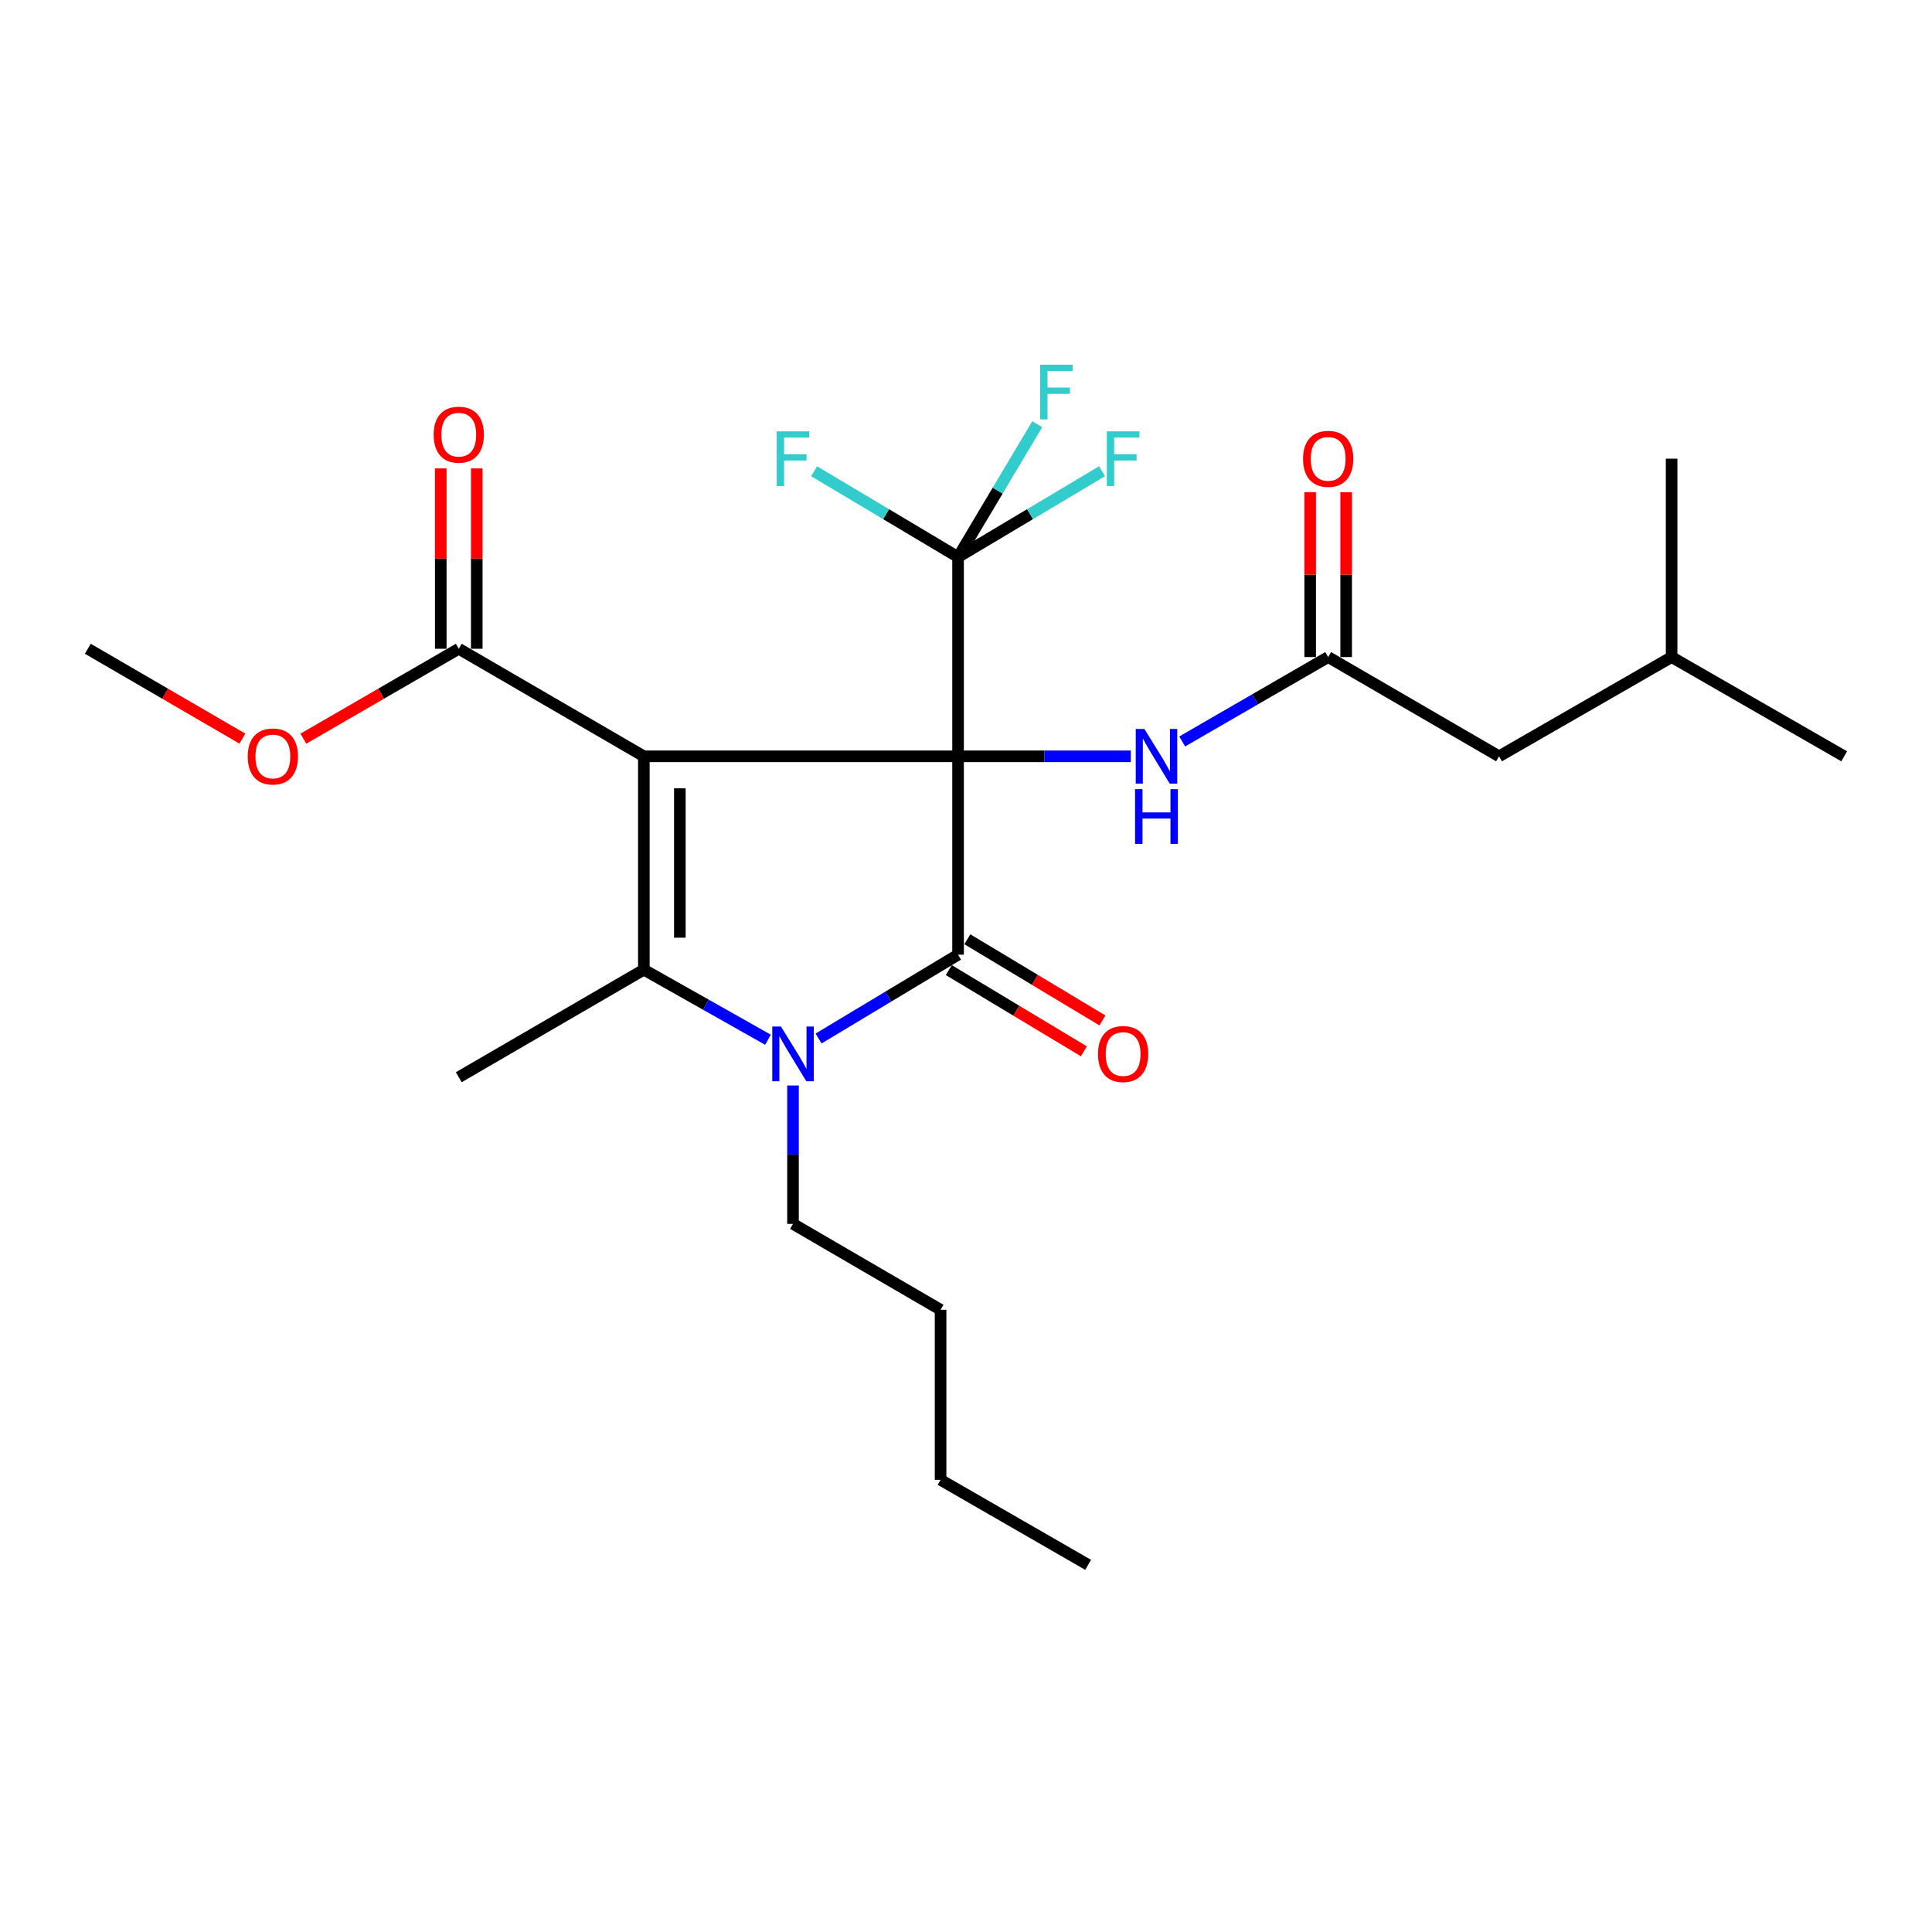 <?xml version='1.0' encoding='iso-8859-1'?>
<svg version='1.1' baseProfile='full'
              xmlns='http://www.w3.org/2000/svg'
                      xmlns:rdkit='http://www.rdkit.org/xml'
                      xmlns:xlink='http://www.w3.org/1999/xlink'
                  xml:space='preserve'
width='1000px' height='1000px' viewBox='0 0 1000 1000'>
<!-- END OF HEADER -->
<rect style='opacity:1.0;fill:#FFFFFF;stroke:none' width='1000' height='1000' x='0' y='0'> </rect>
<path class='bond-0' d='M 495.891,391.467 L 333.255,391.467' style='fill:none;fill-rule:evenodd;stroke:#000000;stroke-width:6px;stroke-linecap:butt;stroke-linejoin:miter;stroke-opacity:1' />
<path class='bond-1' d='M 495.891,391.467 L 495.891,494.139' style='fill:none;fill-rule:evenodd;stroke:#000000;stroke-width:6px;stroke-linecap:butt;stroke-linejoin:miter;stroke-opacity:1' />
<path class='bond-4' d='M 495.891,391.467 L 495.891,288.34' style='fill:none;fill-rule:evenodd;stroke:#000000;stroke-width:6px;stroke-linecap:butt;stroke-linejoin:miter;stroke-opacity:1' />
<path class='bond-5' d='M 495.891,391.467 L 540.588,391.467' style='fill:none;fill-rule:evenodd;stroke:#000000;stroke-width:6px;stroke-linecap:butt;stroke-linejoin:miter;stroke-opacity:1' />
<path class='bond-5' d='M 540.588,391.467 L 585.286,391.467' style='fill:none;fill-rule:evenodd;stroke:#0000FF;stroke-width:6px;stroke-linecap:butt;stroke-linejoin:miter;stroke-opacity:1' />
<path class='bond-2' d='M 333.255,391.467 L 333.255,501.903' style='fill:none;fill-rule:evenodd;stroke:#000000;stroke-width:6px;stroke-linecap:butt;stroke-linejoin:miter;stroke-opacity:1' />
<path class='bond-2' d='M 351.887,408.033 L 351.887,485.337' style='fill:none;fill-rule:evenodd;stroke:#000000;stroke-width:6px;stroke-linecap:butt;stroke-linejoin:miter;stroke-opacity:1' />
<path class='bond-6' d='M 333.255,391.467 L 237.456,335.799' style='fill:none;fill-rule:evenodd;stroke:#000000;stroke-width:6px;stroke-linecap:butt;stroke-linejoin:miter;stroke-opacity:1' />
<path class='bond-3' d='M 495.891,494.139 L 459.793,515.834' style='fill:none;fill-rule:evenodd;stroke:#000000;stroke-width:6px;stroke-linecap:butt;stroke-linejoin:miter;stroke-opacity:1' />
<path class='bond-3' d='M 459.793,515.834 L 423.695,537.528' style='fill:none;fill-rule:evenodd;stroke:#0000FF;stroke-width:6px;stroke-linecap:butt;stroke-linejoin:miter;stroke-opacity:1' />
<path class='bond-8' d='M 491.092,502.124 L 526.06,523.14' style='fill:none;fill-rule:evenodd;stroke:#000000;stroke-width:6px;stroke-linecap:butt;stroke-linejoin:miter;stroke-opacity:1' />
<path class='bond-8' d='M 526.06,523.14 L 561.027,544.155' style='fill:none;fill-rule:evenodd;stroke:#FF0000;stroke-width:6px;stroke-linecap:butt;stroke-linejoin:miter;stroke-opacity:1' />
<path class='bond-8' d='M 500.689,486.154 L 535.657,507.17' style='fill:none;fill-rule:evenodd;stroke:#000000;stroke-width:6px;stroke-linecap:butt;stroke-linejoin:miter;stroke-opacity:1' />
<path class='bond-8' d='M 535.657,507.17 L 570.625,528.185' style='fill:none;fill-rule:evenodd;stroke:#FF0000;stroke-width:6px;stroke-linecap:butt;stroke-linejoin:miter;stroke-opacity:1' />
<path class='bond-16' d='M 333.255,501.903 L 237.456,557.571' style='fill:none;fill-rule:evenodd;stroke:#000000;stroke-width:6px;stroke-linecap:butt;stroke-linejoin:miter;stroke-opacity:1' />
<path class='bond-25' d='M 333.255,501.903 L 365.381,520.035' style='fill:none;fill-rule:evenodd;stroke:#000000;stroke-width:6px;stroke-linecap:butt;stroke-linejoin:miter;stroke-opacity:1' />
<path class='bond-25' d='M 365.381,520.035 L 397.507,538.168' style='fill:none;fill-rule:evenodd;stroke:#0000FF;stroke-width:6px;stroke-linecap:butt;stroke-linejoin:miter;stroke-opacity:1' />
<path class='bond-15' d='M 410.463,561.841 L 410.463,597.663' style='fill:none;fill-rule:evenodd;stroke:#0000FF;stroke-width:6px;stroke-linecap:butt;stroke-linejoin:miter;stroke-opacity:1' />
<path class='bond-15' d='M 410.463,597.663 L 410.463,633.485' style='fill:none;fill-rule:evenodd;stroke:#000000;stroke-width:6px;stroke-linecap:butt;stroke-linejoin:miter;stroke-opacity:1' />
<path class='bond-11' d='M 495.891,288.34 L 533.151,266.127' style='fill:none;fill-rule:evenodd;stroke:#000000;stroke-width:6px;stroke-linecap:butt;stroke-linejoin:miter;stroke-opacity:1' />
<path class='bond-11' d='M 533.151,266.127 L 570.411,243.915' style='fill:none;fill-rule:evenodd;stroke:#33CCCC;stroke-width:6px;stroke-linecap:butt;stroke-linejoin:miter;stroke-opacity:1' />
<path class='bond-12' d='M 495.891,288.34 L 516.388,253.949' style='fill:none;fill-rule:evenodd;stroke:#000000;stroke-width:6px;stroke-linecap:butt;stroke-linejoin:miter;stroke-opacity:1' />
<path class='bond-12' d='M 516.388,253.949 L 536.886,219.559' style='fill:none;fill-rule:evenodd;stroke:#33CCCC;stroke-width:6px;stroke-linecap:butt;stroke-linejoin:miter;stroke-opacity:1' />
<path class='bond-13' d='M 495.891,288.34 L 458.63,266.127' style='fill:none;fill-rule:evenodd;stroke:#000000;stroke-width:6px;stroke-linecap:butt;stroke-linejoin:miter;stroke-opacity:1' />
<path class='bond-13' d='M 458.63,266.127 L 421.37,243.915' style='fill:none;fill-rule:evenodd;stroke:#33CCCC;stroke-width:6px;stroke-linecap:butt;stroke-linejoin:miter;stroke-opacity:1' />
<path class='bond-7' d='M 611.9,383.775 L 649.679,361.935' style='fill:none;fill-rule:evenodd;stroke:#0000FF;stroke-width:6px;stroke-linecap:butt;stroke-linejoin:miter;stroke-opacity:1' />
<path class='bond-7' d='M 649.679,361.935 L 687.457,340.095' style='fill:none;fill-rule:evenodd;stroke:#000000;stroke-width:6px;stroke-linecap:butt;stroke-linejoin:miter;stroke-opacity:1' />
<path class='bond-9' d='M 246.772,335.799 L 246.772,289.12' style='fill:none;fill-rule:evenodd;stroke:#000000;stroke-width:6px;stroke-linecap:butt;stroke-linejoin:miter;stroke-opacity:1' />
<path class='bond-9' d='M 246.772,289.12 L 246.772,242.441' style='fill:none;fill-rule:evenodd;stroke:#FF0000;stroke-width:6px;stroke-linecap:butt;stroke-linejoin:miter;stroke-opacity:1' />
<path class='bond-9' d='M 228.14,335.799 L 228.14,289.12' style='fill:none;fill-rule:evenodd;stroke:#000000;stroke-width:6px;stroke-linecap:butt;stroke-linejoin:miter;stroke-opacity:1' />
<path class='bond-9' d='M 228.14,289.12 L 228.14,242.441' style='fill:none;fill-rule:evenodd;stroke:#FF0000;stroke-width:6px;stroke-linecap:butt;stroke-linejoin:miter;stroke-opacity:1' />
<path class='bond-17' d='M 237.456,335.799 L 197.234,359.069' style='fill:none;fill-rule:evenodd;stroke:#000000;stroke-width:6px;stroke-linecap:butt;stroke-linejoin:miter;stroke-opacity:1' />
<path class='bond-17' d='M 197.234,359.069 L 157.012,382.339' style='fill:none;fill-rule:evenodd;stroke:#FF0000;stroke-width:6px;stroke-linecap:butt;stroke-linejoin:miter;stroke-opacity:1' />
<path class='bond-10' d='M 696.773,340.095 L 696.773,297.417' style='fill:none;fill-rule:evenodd;stroke:#000000;stroke-width:6px;stroke-linecap:butt;stroke-linejoin:miter;stroke-opacity:1' />
<path class='bond-10' d='M 696.773,297.417 L 696.773,254.74' style='fill:none;fill-rule:evenodd;stroke:#FF0000;stroke-width:6px;stroke-linecap:butt;stroke-linejoin:miter;stroke-opacity:1' />
<path class='bond-10' d='M 678.141,340.095 L 678.141,297.417' style='fill:none;fill-rule:evenodd;stroke:#000000;stroke-width:6px;stroke-linecap:butt;stroke-linejoin:miter;stroke-opacity:1' />
<path class='bond-10' d='M 678.141,297.417 L 678.141,254.74' style='fill:none;fill-rule:evenodd;stroke:#FF0000;stroke-width:6px;stroke-linecap:butt;stroke-linejoin:miter;stroke-opacity:1' />
<path class='bond-14' d='M 687.457,340.095 L 775.907,391.467' style='fill:none;fill-rule:evenodd;stroke:#000000;stroke-width:6px;stroke-linecap:butt;stroke-linejoin:miter;stroke-opacity:1' />
<path class='bond-18' d='M 775.907,391.467 L 865.226,340.095' style='fill:none;fill-rule:evenodd;stroke:#000000;stroke-width:6px;stroke-linecap:butt;stroke-linejoin:miter;stroke-opacity:1' />
<path class='bond-20' d='M 410.463,633.485 L 486.844,677.943' style='fill:none;fill-rule:evenodd;stroke:#000000;stroke-width:6px;stroke-linecap:butt;stroke-linejoin:miter;stroke-opacity:1' />
<path class='bond-19' d='M 125.463,382.302 L 85.459,359.051' style='fill:none;fill-rule:evenodd;stroke:#FF0000;stroke-width:6px;stroke-linecap:butt;stroke-linejoin:miter;stroke-opacity:1' />
<path class='bond-19' d='M 85.459,359.051 L 45.455,335.799' style='fill:none;fill-rule:evenodd;stroke:#000000;stroke-width:6px;stroke-linecap:butt;stroke-linejoin:miter;stroke-opacity:1' />
<path class='bond-22' d='M 865.226,340.095 L 865.226,237.413' style='fill:none;fill-rule:evenodd;stroke:#000000;stroke-width:6px;stroke-linecap:butt;stroke-linejoin:miter;stroke-opacity:1' />
<path class='bond-23' d='M 865.226,340.095 L 954.545,391.467' style='fill:none;fill-rule:evenodd;stroke:#000000;stroke-width:6px;stroke-linecap:butt;stroke-linejoin:miter;stroke-opacity:1' />
<path class='bond-21' d='M 486.844,677.943 L 486.844,765.968' style='fill:none;fill-rule:evenodd;stroke:#000000;stroke-width:6px;stroke-linecap:butt;stroke-linejoin:miter;stroke-opacity:1' />
<path class='bond-24' d='M 486.844,765.968 L 563.214,809.96' style='fill:none;fill-rule:evenodd;stroke:#000000;stroke-width:6px;stroke-linecap:butt;stroke-linejoin:miter;stroke-opacity:1' />
<path  class='atom-4' d='M 404.203 531.321
L 413.483 546.321
Q 414.403 547.801, 415.883 550.481
Q 417.363 553.161, 417.443 553.321
L 417.443 531.321
L 421.203 531.321
L 421.203 559.641
L 417.323 559.641
L 407.363 543.241
Q 406.203 541.321, 404.963 539.121
Q 403.763 536.921, 403.403 536.241
L 403.403 559.641
L 399.723 559.641
L 399.723 531.321
L 404.203 531.321
' fill='#0000FF'/>
<path  class='atom-6' d='M 592.334 377.307
L 601.614 392.307
Q 602.534 393.787, 604.014 396.467
Q 605.494 399.147, 605.574 399.307
L 605.574 377.307
L 609.334 377.307
L 609.334 405.627
L 605.454 405.627
L 595.494 389.227
Q 594.334 387.307, 593.094 385.107
Q 591.894 382.907, 591.534 382.227
L 591.534 405.627
L 587.854 405.627
L 587.854 377.307
L 592.334 377.307
' fill='#0000FF'/>
<path  class='atom-6' d='M 587.514 408.459
L 591.354 408.459
L 591.354 420.499
L 605.834 420.499
L 605.834 408.459
L 609.674 408.459
L 609.674 436.779
L 605.834 436.779
L 605.834 423.699
L 591.354 423.699
L 591.354 436.779
L 587.514 436.779
L 587.514 408.459
' fill='#0000FF'/>
<path  class='atom-9' d='M 568.318 545.561
Q 568.318 538.761, 571.678 534.961
Q 575.038 531.161, 581.318 531.161
Q 587.598 531.161, 590.958 534.961
Q 594.318 538.761, 594.318 545.561
Q 594.318 552.441, 590.918 556.361
Q 587.518 560.241, 581.318 560.241
Q 575.078 560.241, 571.678 556.361
Q 568.318 552.481, 568.318 545.561
M 581.318 557.041
Q 585.638 557.041, 587.958 554.161
Q 590.318 551.241, 590.318 545.561
Q 590.318 540.001, 587.958 537.201
Q 585.638 534.361, 581.318 534.361
Q 576.998 534.361, 574.638 537.161
Q 572.318 539.961, 572.318 545.561
Q 572.318 551.281, 574.638 554.161
Q 576.998 557.041, 581.318 557.041
' fill='#FF0000'/>
<path  class='atom-10' d='M 224.456 224.989
Q 224.456 218.189, 227.816 214.389
Q 231.176 210.589, 237.456 210.589
Q 243.736 210.589, 247.096 214.389
Q 250.456 218.189, 250.456 224.989
Q 250.456 231.869, 247.056 235.789
Q 243.656 239.669, 237.456 239.669
Q 231.216 239.669, 227.816 235.789
Q 224.456 231.909, 224.456 224.989
M 237.456 236.469
Q 241.776 236.469, 244.096 233.589
Q 246.456 230.669, 246.456 224.989
Q 246.456 219.429, 244.096 216.629
Q 241.776 213.789, 237.456 213.789
Q 233.136 213.789, 230.776 216.589
Q 228.456 219.389, 228.456 224.989
Q 228.456 230.709, 230.776 233.589
Q 233.136 236.469, 237.456 236.469
' fill='#FF0000'/>
<path  class='atom-11' d='M 674.457 237.493
Q 674.457 230.693, 677.817 226.893
Q 681.177 223.093, 687.457 223.093
Q 693.737 223.093, 697.097 226.893
Q 700.457 230.693, 700.457 237.493
Q 700.457 244.373, 697.057 248.293
Q 693.657 252.173, 687.457 252.173
Q 681.217 252.173, 677.817 248.293
Q 674.457 244.413, 674.457 237.493
M 687.457 248.973
Q 691.777 248.973, 694.097 246.093
Q 696.457 243.173, 696.457 237.493
Q 696.457 231.933, 694.097 229.133
Q 691.777 226.293, 687.457 226.293
Q 683.137 226.293, 680.777 229.093
Q 678.457 231.893, 678.457 237.493
Q 678.457 243.213, 680.777 246.093
Q 683.137 248.973, 687.457 248.973
' fill='#FF0000'/>
<path  class='atom-12' d='M 572.898 223.253
L 589.738 223.253
L 589.738 226.493
L 576.698 226.493
L 576.698 235.093
L 588.298 235.093
L 588.298 238.373
L 576.698 238.373
L 576.698 251.573
L 572.898 251.573
L 572.898 223.253
' fill='#33CCCC'/>
<path  class='atom-13' d='M 538.387 188.753
L 555.227 188.753
L 555.227 191.993
L 542.187 191.993
L 542.187 200.593
L 553.787 200.593
L 553.787 203.873
L 542.187 203.873
L 542.187 217.073
L 538.387 217.073
L 538.387 188.753
' fill='#33CCCC'/>
<path  class='atom-14' d='M 402.043 223.253
L 418.883 223.253
L 418.883 226.493
L 405.843 226.493
L 405.843 235.093
L 417.443 235.093
L 417.443 238.373
L 405.843 238.373
L 405.843 251.573
L 402.043 251.573
L 402.043 223.253
' fill='#33CCCC'/>
<path  class='atom-18' d='M 128.233 391.547
Q 128.233 384.747, 131.593 380.947
Q 134.953 377.147, 141.233 377.147
Q 147.513 377.147, 150.873 380.947
Q 154.233 384.747, 154.233 391.547
Q 154.233 398.427, 150.833 402.347
Q 147.433 406.227, 141.233 406.227
Q 134.993 406.227, 131.593 402.347
Q 128.233 398.467, 128.233 391.547
M 141.233 403.027
Q 145.553 403.027, 147.873 400.147
Q 150.233 397.227, 150.233 391.547
Q 150.233 385.987, 147.873 383.187
Q 145.553 380.347, 141.233 380.347
Q 136.913 380.347, 134.553 383.147
Q 132.233 385.947, 132.233 391.547
Q 132.233 397.267, 134.553 400.147
Q 136.913 403.027, 141.233 403.027
' fill='#FF0000'/>
</svg>
